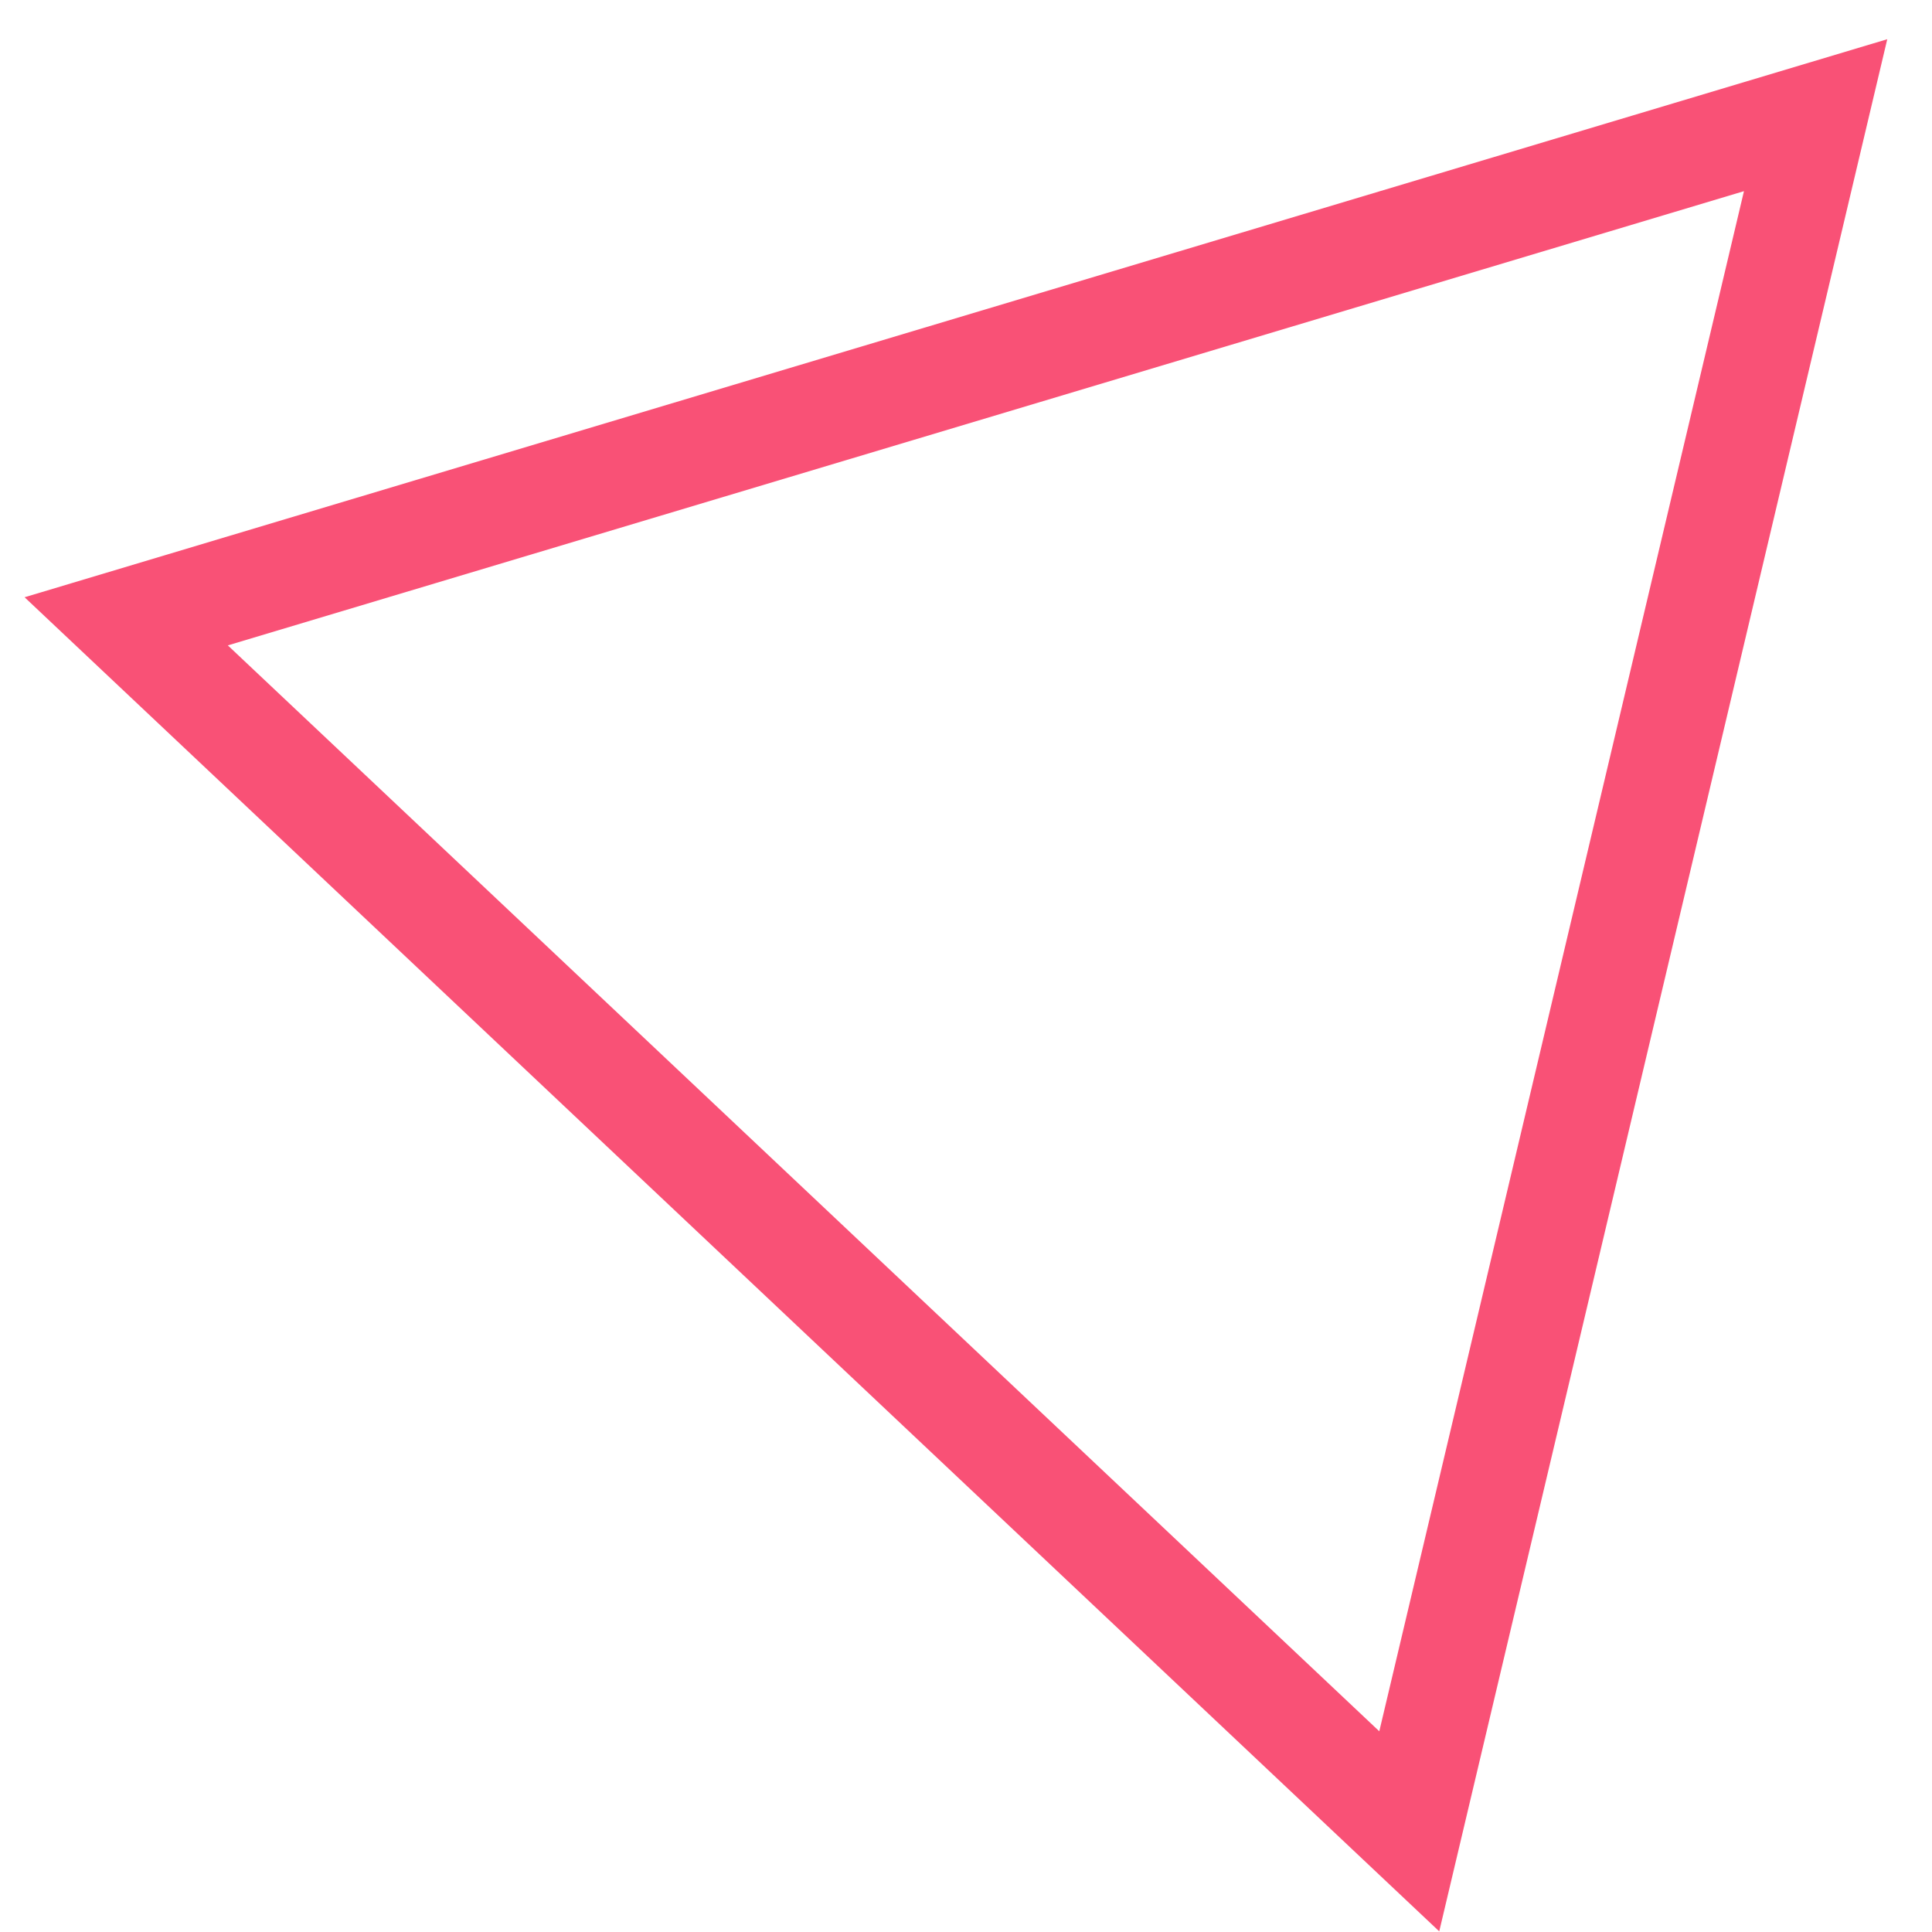 <svg width="37" height="37" viewBox="0 0 37 37" fill="none" xmlns="http://www.w3.org/2000/svg">
<path d="M2.417 11.899L34.771 2.206L26.989 35.072L2.417 11.899Z" stroke="#F95176" stroke-width="2"/>
</svg>
